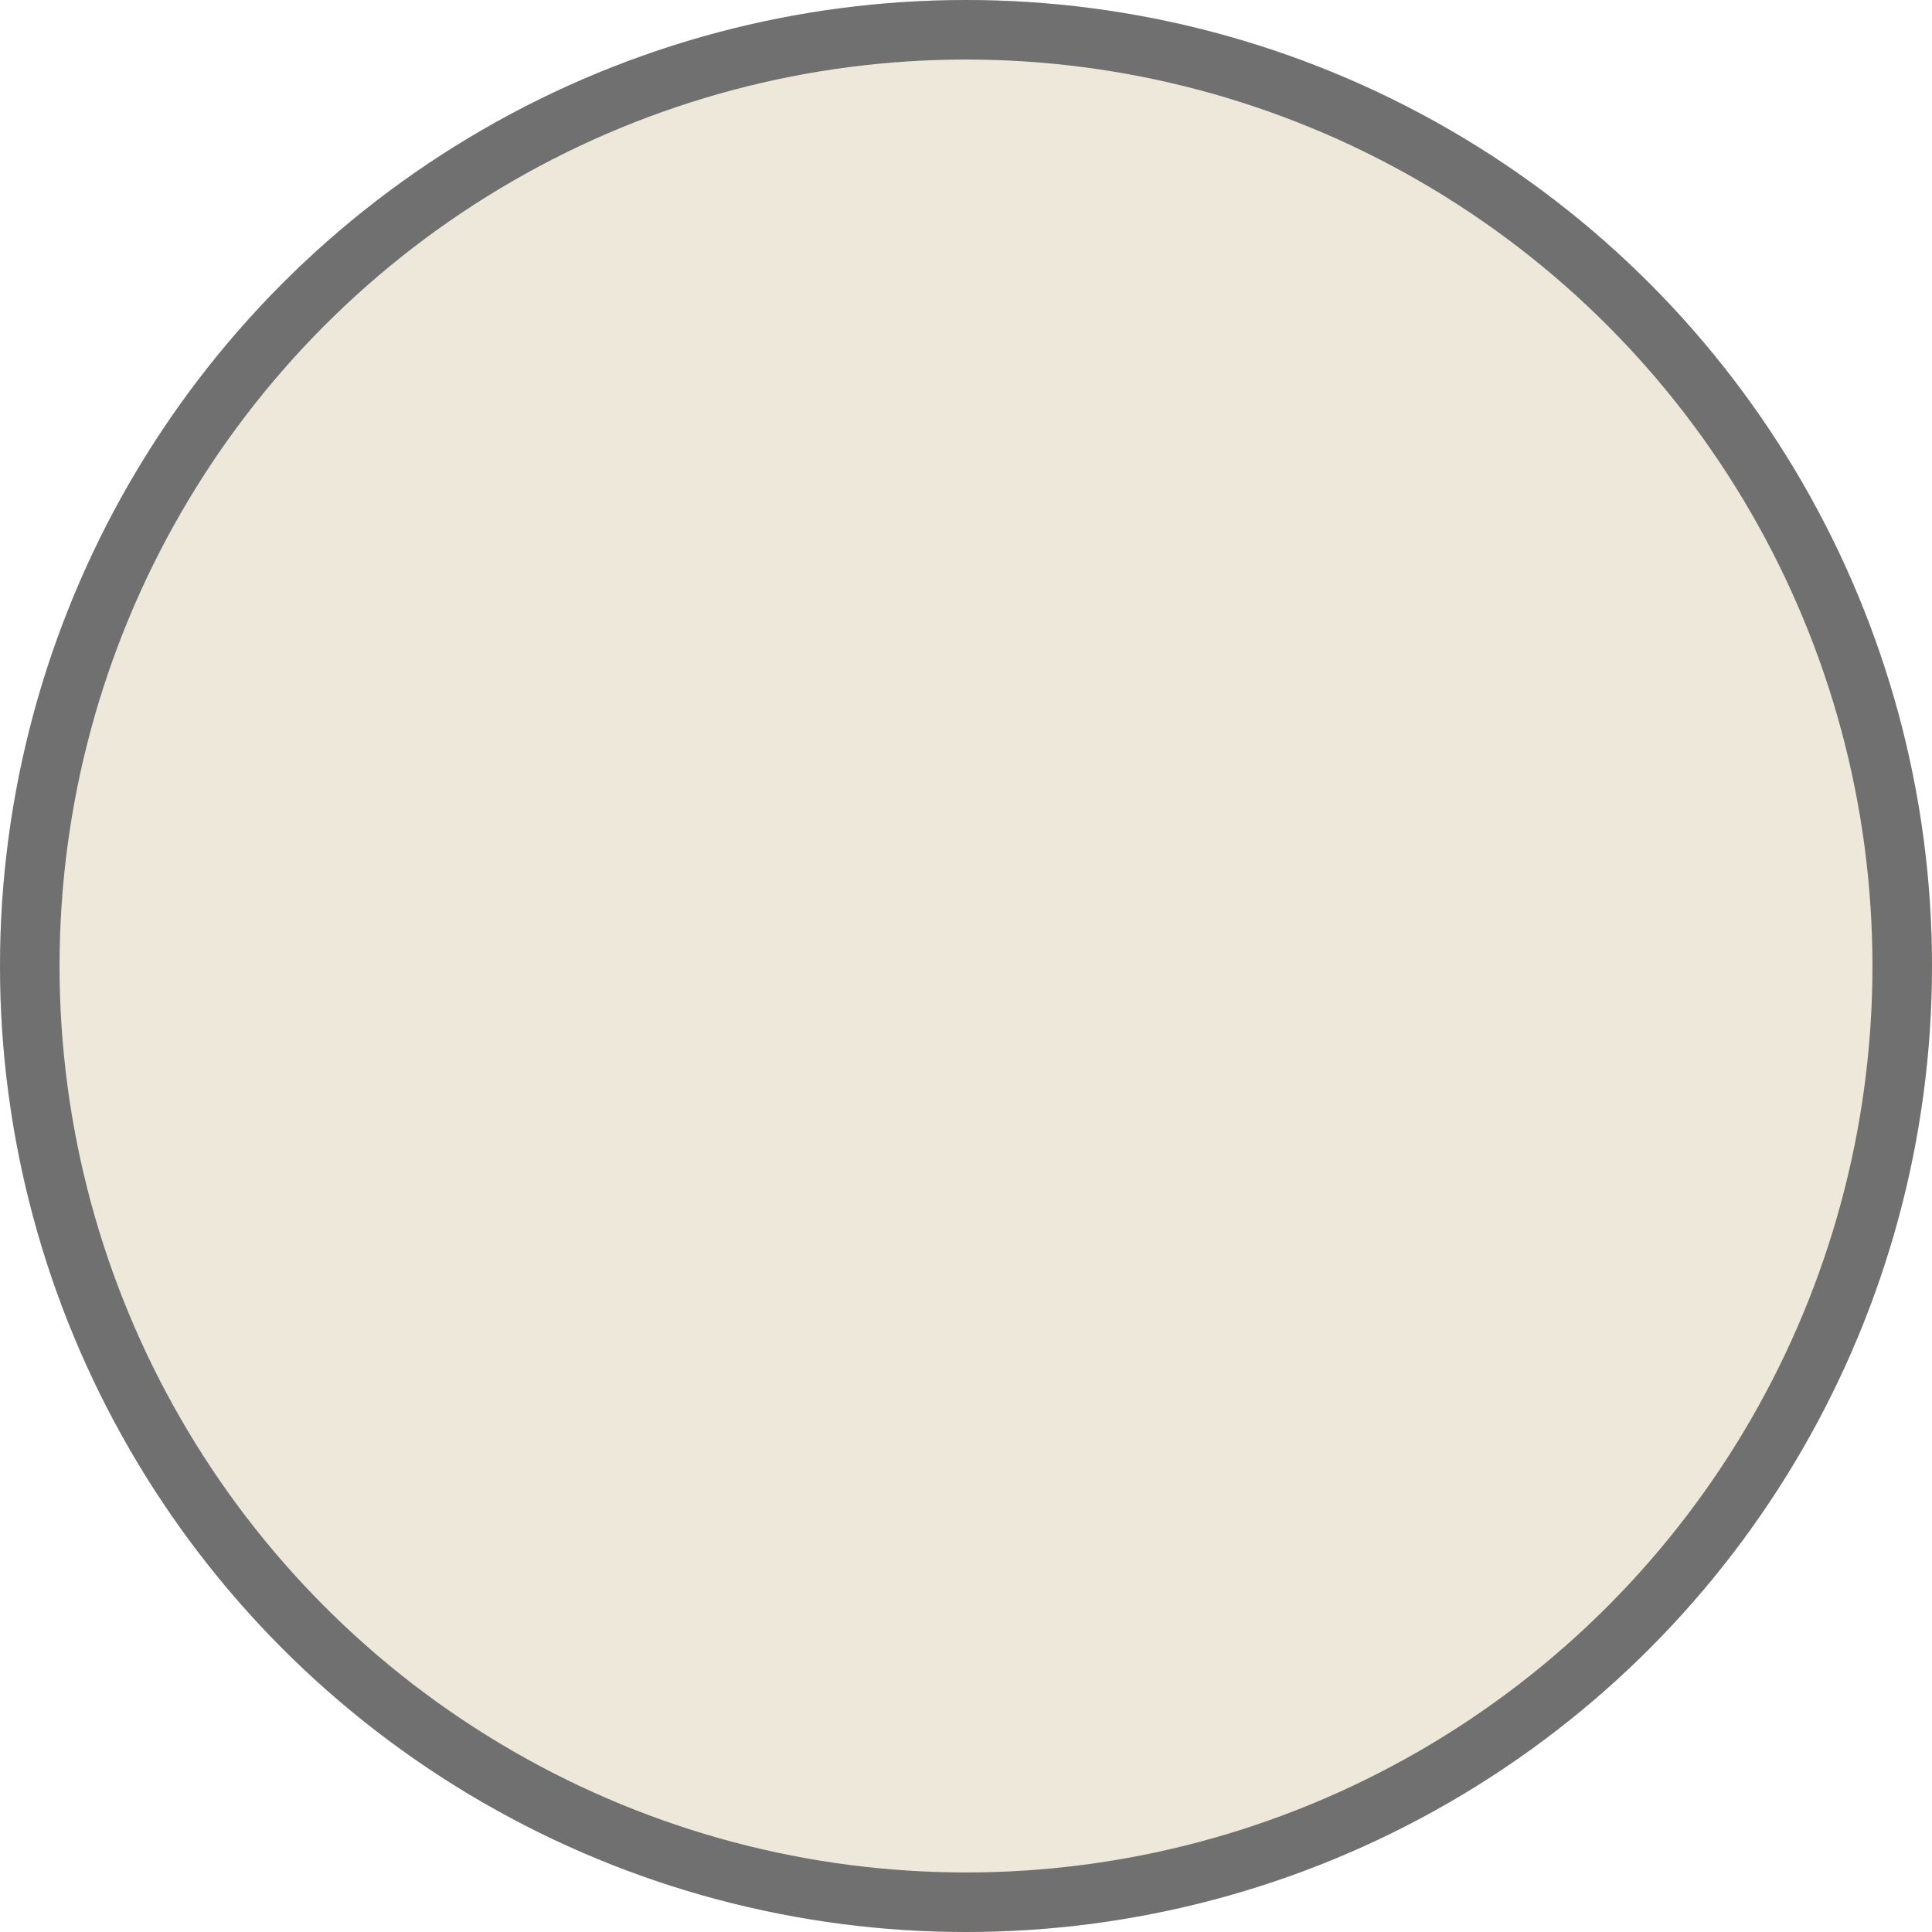 <svg xmlns="http://www.w3.org/2000/svg" width="32.446" height="32.446" viewBox="0 0 32.446 32.446">
  <g id="Ellipse_388" data-name="Ellipse 388" fill="#ede8d9" stroke="#707070" stroke-width="1">
    <circle cx="16.223" cy="16.223" r="16.223" stroke="none"/>
    <circle cx="16.223" cy="16.223" r="15.723" fill="none"/>
  </g>
</svg>
